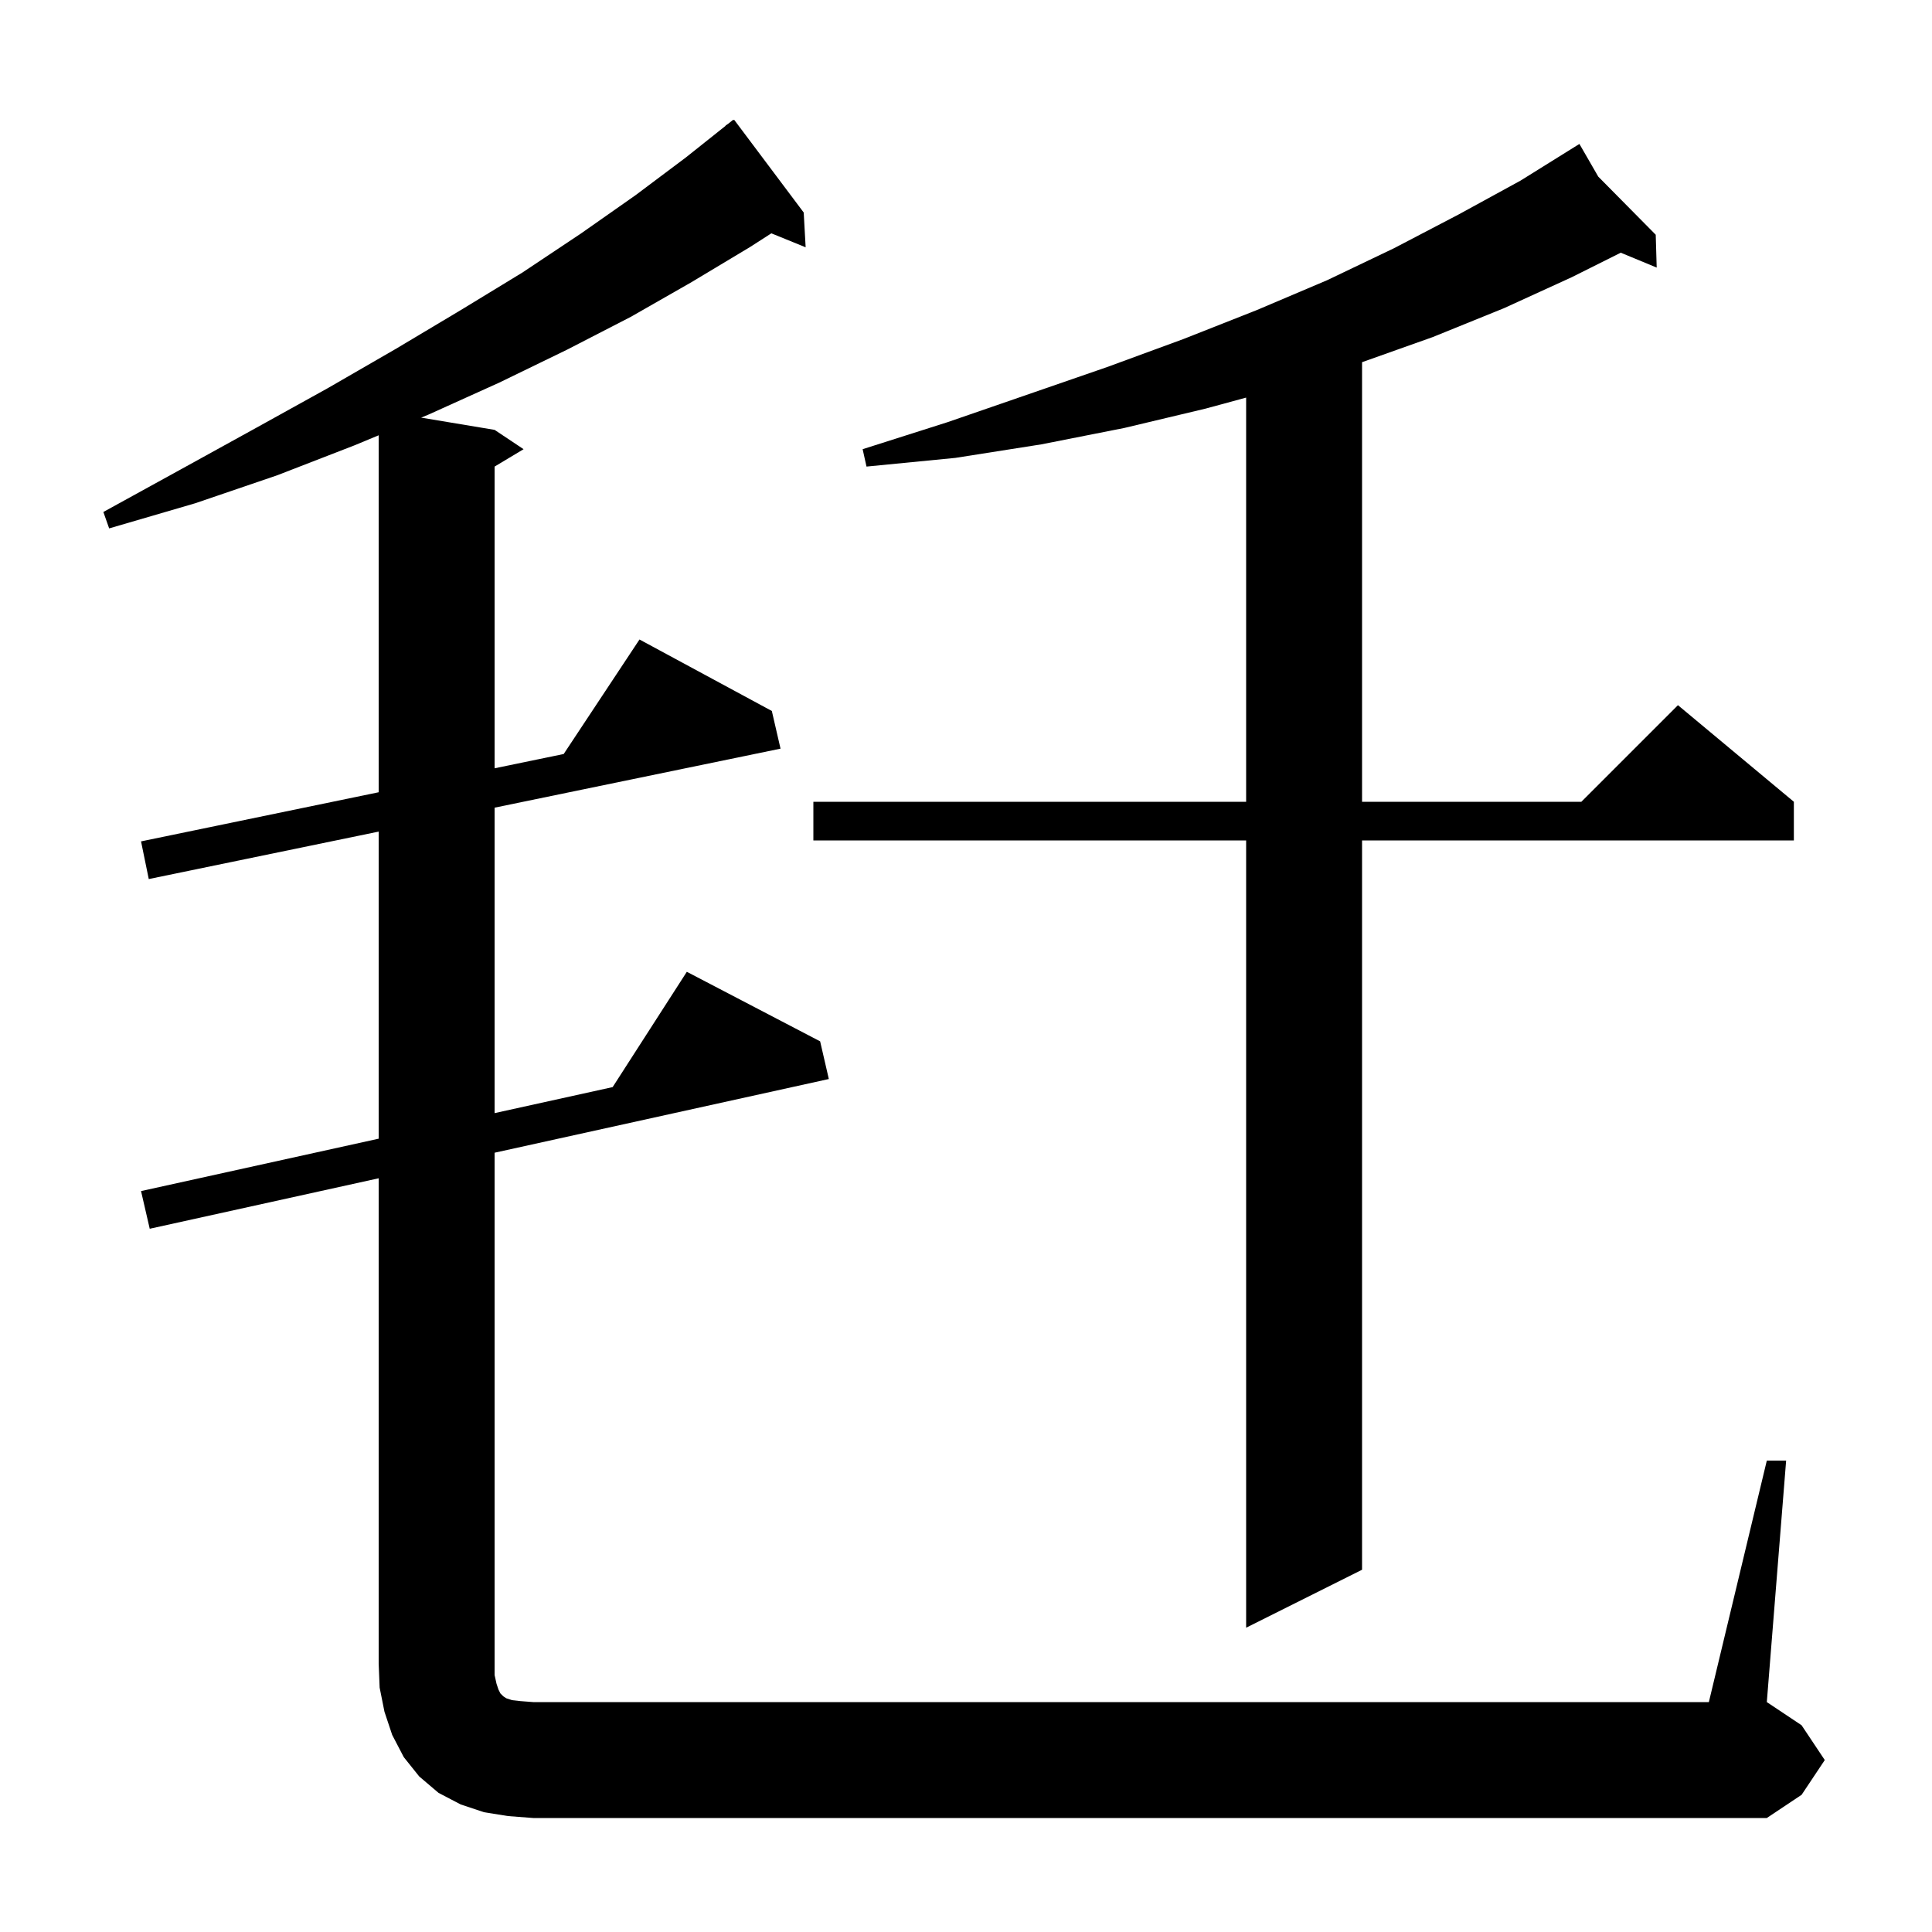 <svg xmlns="http://www.w3.org/2000/svg" xmlns:xlink="http://www.w3.org/1999/xlink" version="1.1" baseProfile="full" viewBox="0 0 200 200" width="200" height="200"><g fill="currentColor"><path d="M 182.9 151.2 L 184.9 151.2 L 182.9 176.2 L 186.5 178.6 L 188.9 182.2 L 186.5 185.8 L 182.9 188.2 L 55.2 188.2 L 52.6 188.0 L 50.1 187.6 L 47.7 186.8 L 45.4 185.6 L 43.4 183.9 L 41.8 181.9 L 40.6 179.6 L 39.8 177.2 L 39.3 174.7 L 39.2 172.2 L 39.2 121.975 L 15.5 127.2 L 14.6 123.3 L 39.2 117.876 L 39.2 86.087 L 15.4 91.0 L 14.6 87.1 L 39.2 82.014 L 39.2 45.061 L 36.7 46.1 L 28.7 49.2 L 20.2 52.1 L 11.3 54.7 L 10.7 53.0 L 18.7 48.6 L 26.5 44.3 L 33.9 40.2 L 41.0 36.1 L 47.7 32.1 L 54.1 28.2 L 60.1 24.2 L 65.8 20.2 L 71.0 16.3 L 75.119 13.021 L 75.1 13.0 L 75.384 12.811 L 75.9 12.4 L 75.934 12.444 L 76.0 12.4 L 83.2 22.0 L 83.4 25.6 L 79.85 24.154 L 77.6 25.6 L 71.6 29.2 L 65.3 32.8 L 58.7 36.2 L 51.7 39.6 L 44.4 42.9 L 43.599 43.233 L 51.2 44.5 L 54.2 46.5 L 51.2 48.3 L 51.2 79.533 L 58.353 78.055 L 66.2 66.2 L 79.9 73.6 L 80.8 77.5 L 51.2 83.61 L 51.2 115.23 L 63.421 112.536 L 71.1 100.6 L 84.9 107.8 L 85.8 111.7 L 51.2 119.329 L 51.2 173.4 L 51.4 174.3 L 51.6 174.9 L 51.8 175.3 L 52.1 175.6 L 52.4 175.8 L 53.0 176.0 L 53.9 176.1 L 55.2 176.2 L 176.9 176.2 Z M 165.452 18.284 L 171.4 24.3 L 171.5 27.7 L 167.779 26.16 L 162.7 28.7 L 155.7 31.9 L 148.3 34.9 L 141.0 37.493 L 141.0 83.0 L 163.7 83.0 L 173.7 73.0 L 185.7 83.0 L 185.7 87.0 L 141.0 87.0 L 141.0 162.5 L 129.0 168.5 L 129.0 87.0 L 84.2 87.0 L 84.2 83.0 L 129.0 83.0 L 129.0 41.159 L 124.8 42.3 L 116.4 44.3 L 107.8 46.0 L 98.9 47.4 L 89.7 48.3 L 89.3 46.5 L 98.1 43.7 L 106.5 40.8 L 114.6 38.0 L 122.5 35.1 L 130.1 32.1 L 137.4 29.0 L 144.3 25.7 L 151.0 22.2 L 157.4 18.7 L 163.5 14.9 Z "/></g></svg>